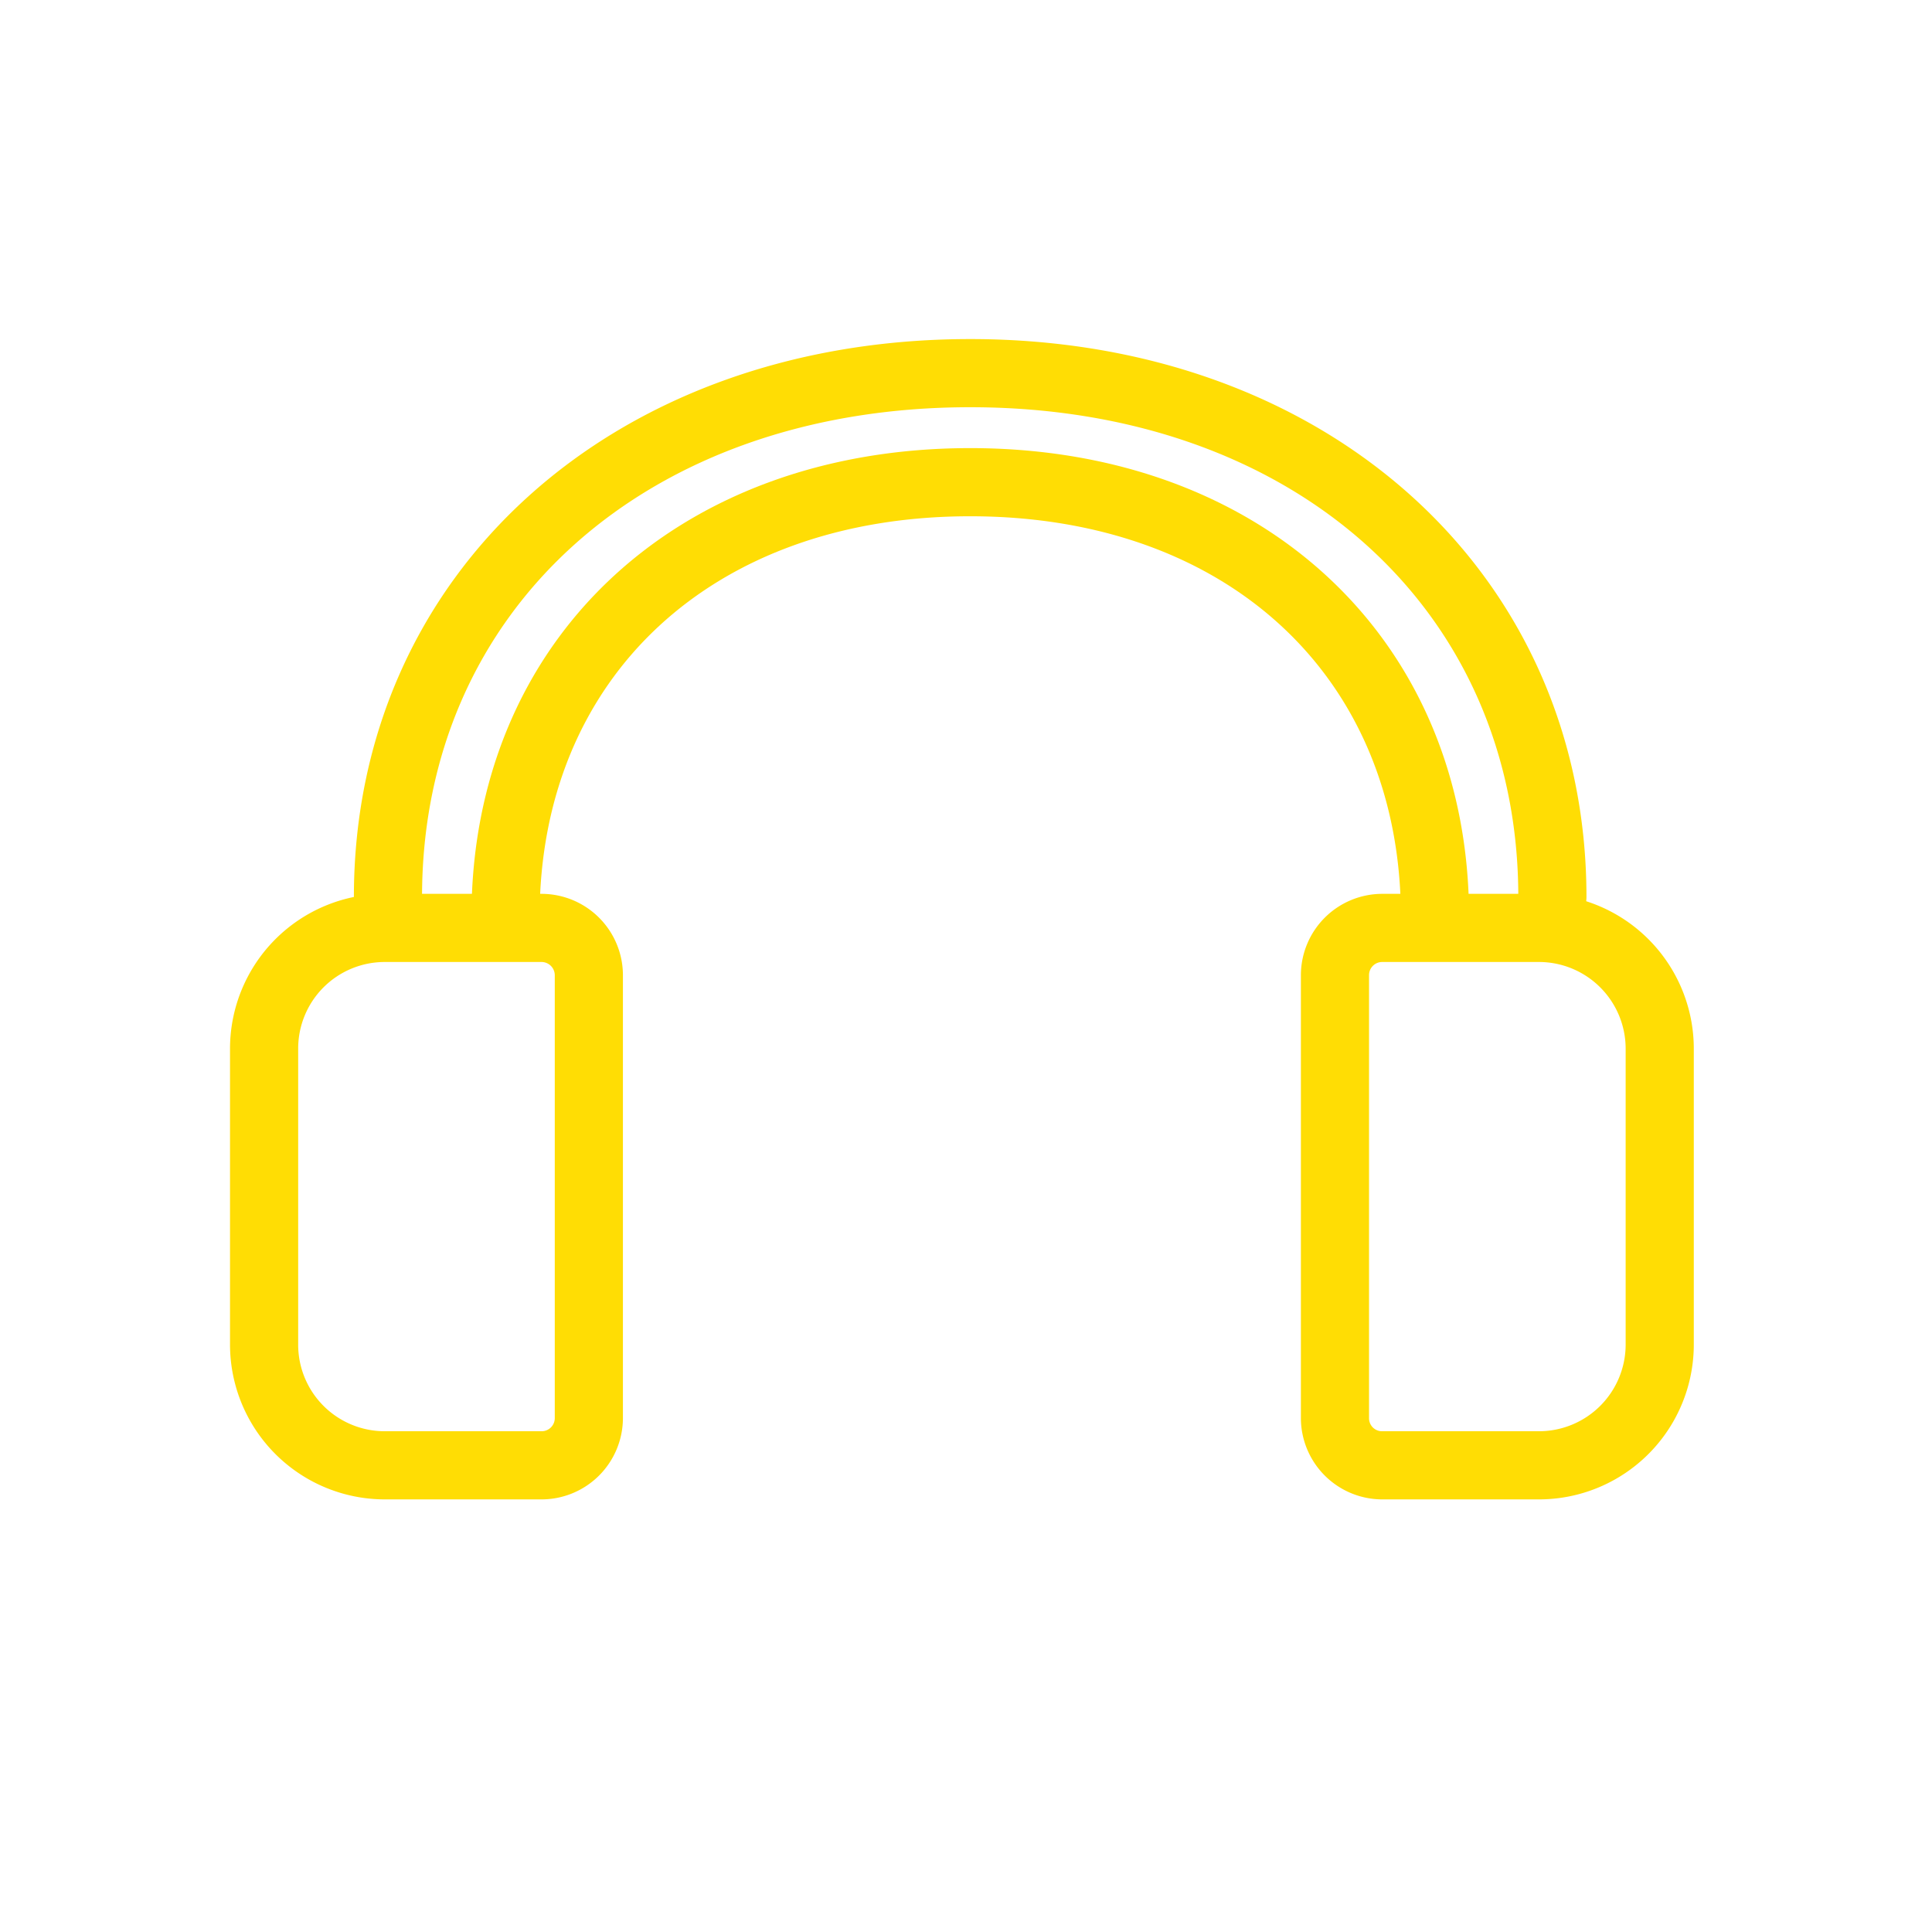 <?xml version="1.0" encoding="UTF-8"?> <svg xmlns="http://www.w3.org/2000/svg" id="Layer_1" data-name="Layer 1" viewBox="0 0 113.39 113.39"> <defs> <style>.cls-1{fill:#ffdd04;}</style> </defs> <path class="cls-1" d="M91.11,54.64a2,2,0,0,1-2-2c0-16.92-13.23-28.74-32.17-28.74S24.77,35.72,24.77,52.64a2,2,0,0,1-4,0c0-19,15.21-32.74,36.17-32.74S93.11,33.67,93.11,52.64A2,2,0,0,1,91.11,54.64Z"></path> <path class="cls-1" d="M84.22,55.82a2,2,0,0,1-2-2c0-14.07-10.16-23.52-25.28-23.52S31.67,39.75,31.67,53.82a2,2,0,1,1-4,0c0-16.2,12-27.52,29.27-27.52S86.22,37.62,86.22,53.82A2,2,0,0,1,84.22,55.82Z"></path> <path class="cls-1" d="M90.33,88H81.12a4.78,4.78,0,0,1-4.77-4.77v-26a4.78,4.78,0,0,1,4.77-4.77h9.21a9.09,9.09,0,0,1,9.08,9.08V78.9A9.09,9.09,0,0,1,90.33,88ZM81.12,56.46a.77.77,0,0,0-.77.77v26a.76.76,0,0,0,.77.77h9.21a5.09,5.09,0,0,0,5.08-5.08V61.54a5.09,5.09,0,0,0-5.08-5.08Z"></path> <path class="cls-1" d="M31.79,88H22.58A9.09,9.09,0,0,1,13.5,78.9V61.54a9.09,9.09,0,0,1,9.08-9.08h9.21a4.78,4.78,0,0,1,4.77,4.77v26A4.78,4.78,0,0,1,31.79,88ZM22.58,56.46a5.08,5.08,0,0,0-5.08,5.08V78.9A5.08,5.08,0,0,0,22.58,84h9.21a.77.77,0,0,0,.77-.77v-26a.78.78,0,0,0-.77-.77Z"></path> </svg> 